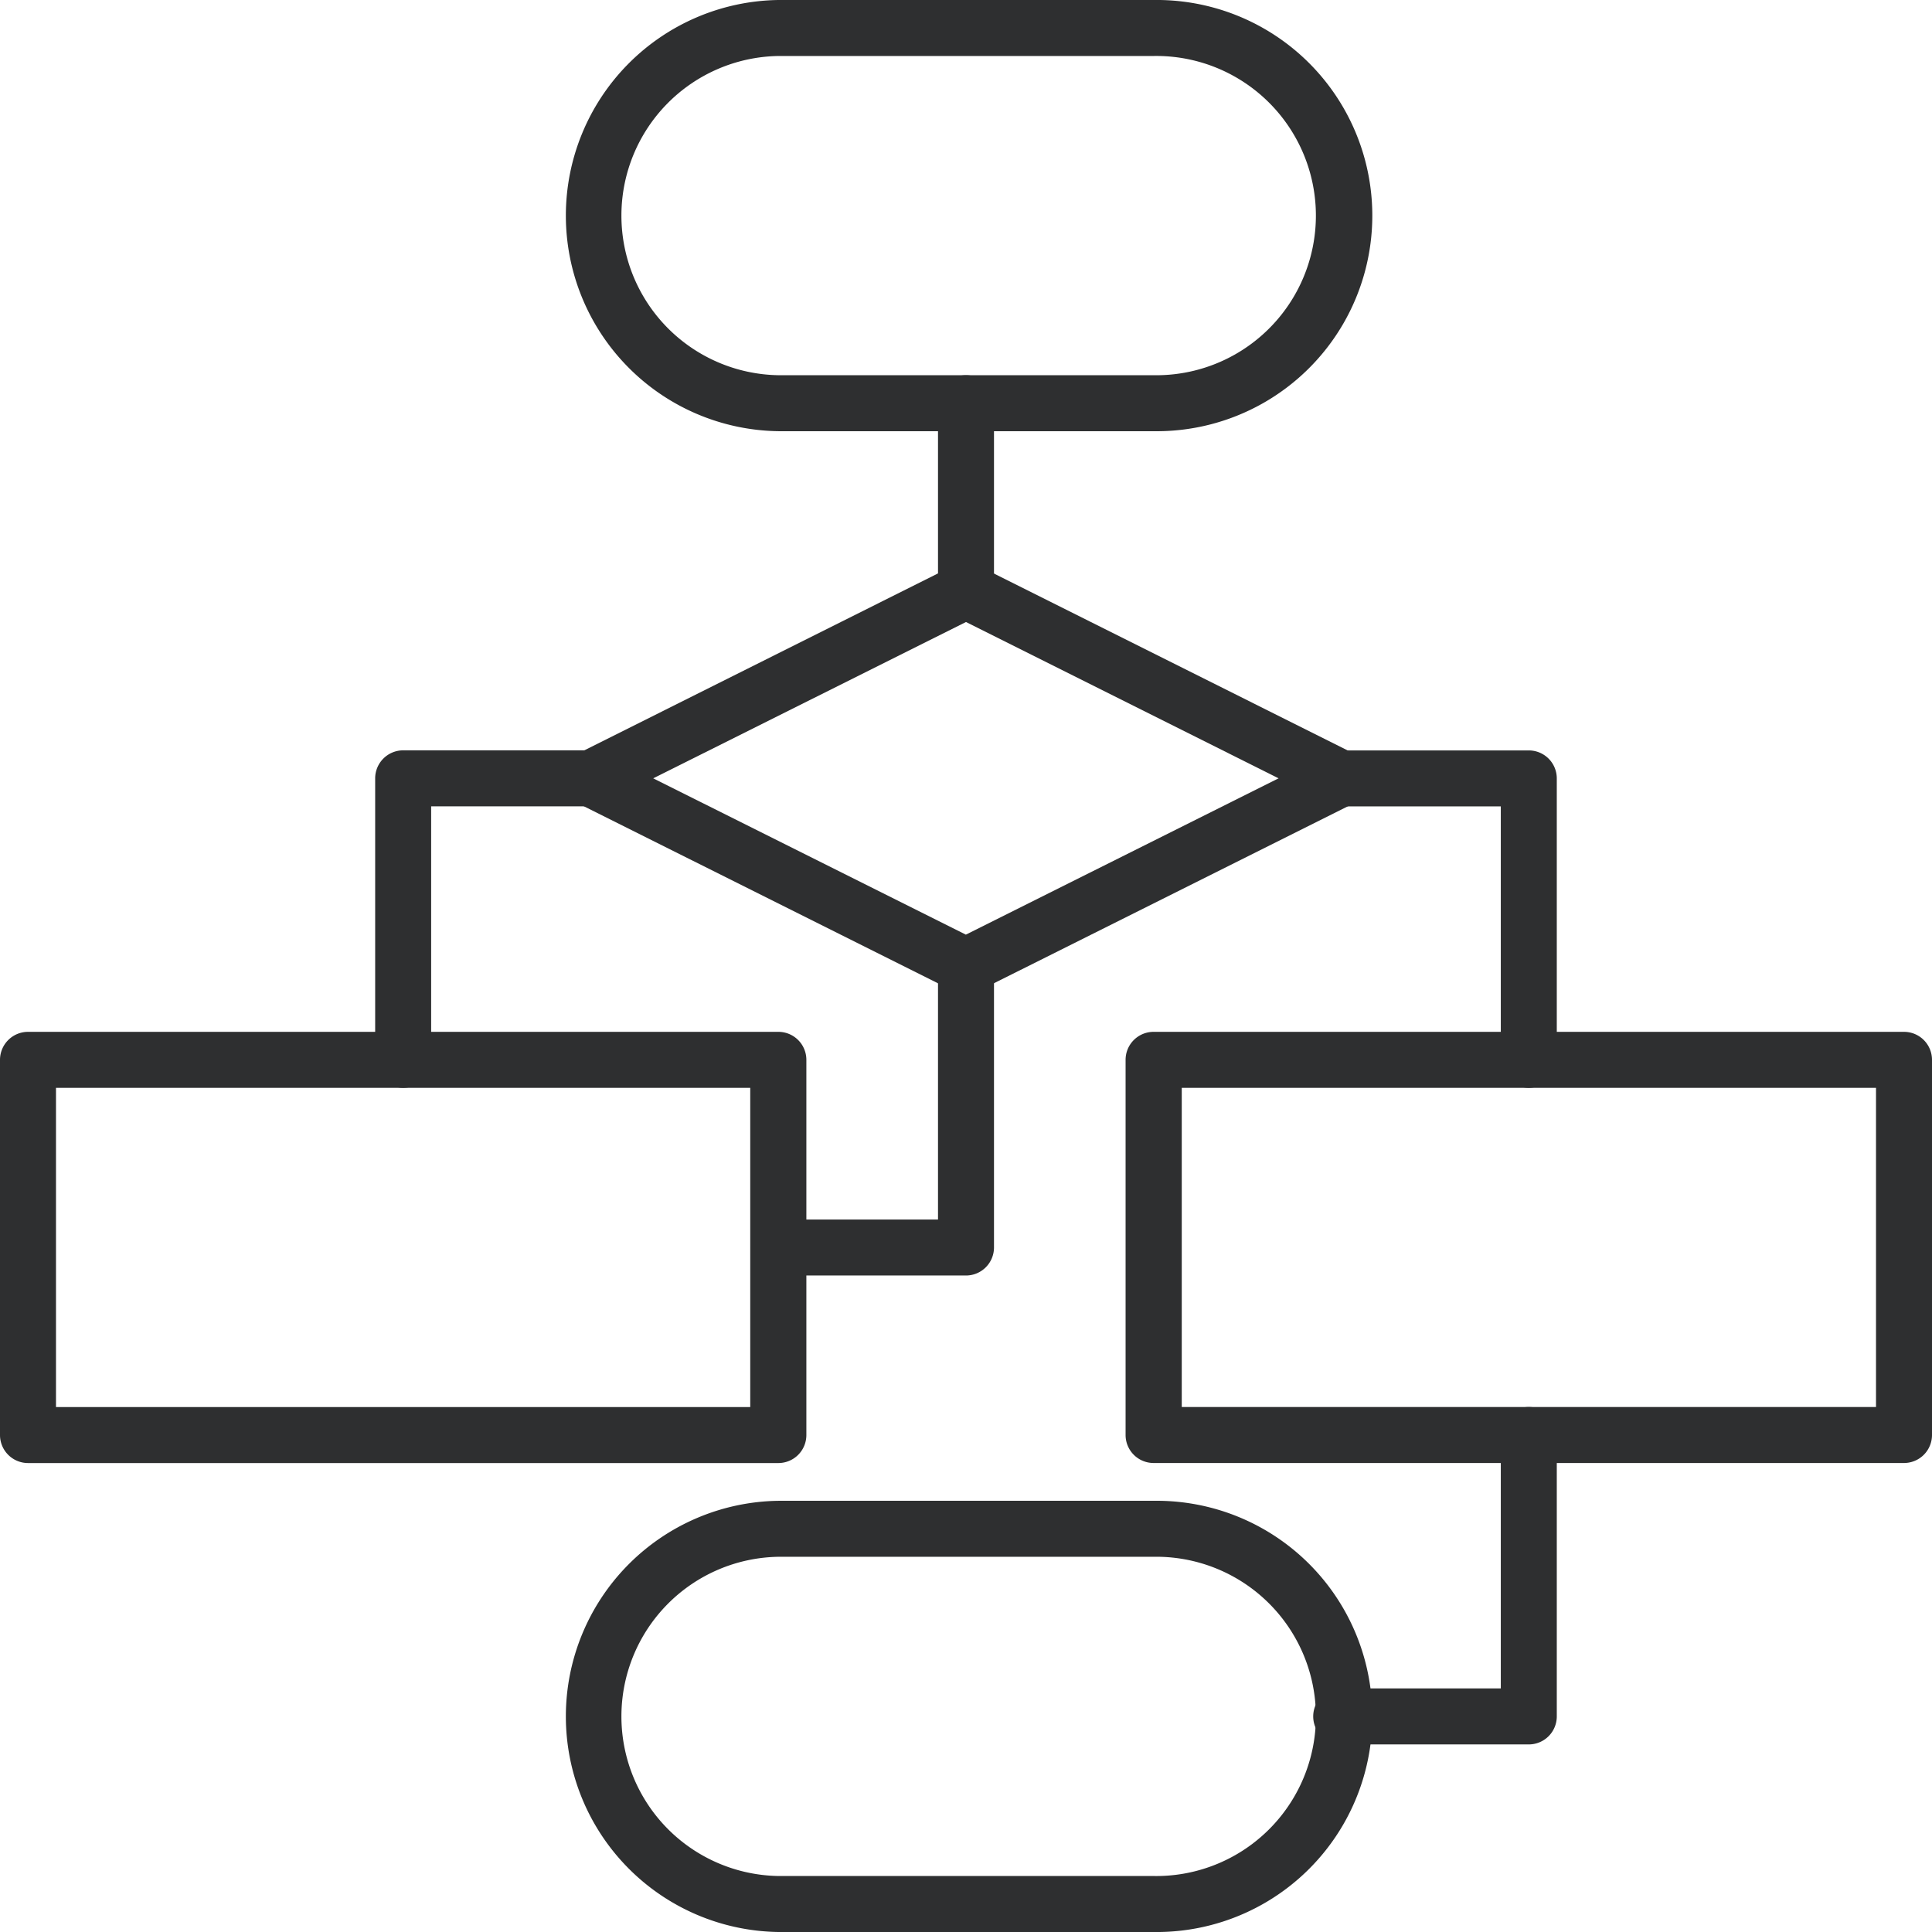 <svg id="Livello_1" data-name="Livello 1" xmlns="http://www.w3.org/2000/svg" viewBox="0 0 431.34 431.34"><defs><style>.cls-1{fill:#2e2f30;}</style></defs><title>diagram</title><path class="cls-1" d="M574.83,466.39a6.25,6.25,0,0,1-6.25-6.25V418.25a6.25,6.25,0,0,1,12.5,0v41.89A6.26,6.26,0,0,1,574.83,466.39Z" transform="translate(-359.16 -328.23)"/><path class="cls-1" d="M449.17,571.1a6.26,6.26,0,0,1-6.25-6.25V502a6.26,6.26,0,0,1,6.25-6.25h41.89a6.25,6.25,0,0,1,0,12.5H455.42v56.58A6.25,6.25,0,0,1,449.17,571.1Z" transform="translate(-359.16 -328.23)"/><path class="cls-1" d="M700.48,571.1a6.25,6.25,0,0,1-6.25-6.25V508.27H658.6a6.25,6.25,0,1,1,0-12.5h41.88a6.25,6.25,0,0,1,6.25,6.25v62.83A6.25,6.25,0,0,1,700.48,571.1Z" transform="translate(-359.16 -328.23)"/><path class="cls-1" d="M700.48,717.69H658.6a6.25,6.25,0,1,1,0-12.5h35.63V648.61a6.25,6.25,0,0,1,12.5,0v62.83A6.25,6.25,0,0,1,700.48,717.69Z" transform="translate(-359.16 -328.23)"/><path class="cls-1" d="M574.83,613H532.94a6.25,6.25,0,0,1,0-12.5h35.64V543.9a6.25,6.25,0,0,1,12.5,0v62.83A6.26,6.26,0,0,1,574.83,613Z" transform="translate(-359.16 -328.23)"/><path class="cls-1" d="M616.71,424.5H532.94a48.14,48.14,0,0,1,0-96.27h83.77a48.14,48.14,0,1,1,0,96.27Zm-83.77-83.77a35.64,35.64,0,0,0,0,71.27h83.77a35.64,35.64,0,1,0,0-71.27Z" transform="translate(-359.16 -328.23)"/><path class="cls-1" d="M616.71,759.57H532.94a48.14,48.14,0,0,1,0-96.27h83.77a48.14,48.14,0,1,1,0,96.27ZM532.94,675.8a35.64,35.64,0,0,0,0,71.27h83.77a35.64,35.64,0,1,0,0-71.27Z" transform="translate(-359.16 -328.23)"/><path class="cls-1" d="M574.83,550.15a6.13,6.13,0,0,1-2.8-.66l-83.77-41.88a6.25,6.25,0,0,1,0-11.18L572,454.54a6.25,6.25,0,0,1,5.59,0l83.77,41.89a6.25,6.25,0,0,1,0,11.18l-83.77,41.88A6.12,6.12,0,0,1,574.83,550.15ZM505,502l69.8,34.9L644.62,502l-69.79-34.9Z" transform="translate(-359.16 -328.23)"/><path class="cls-1" d="M532.94,654.87H365.41a6.26,6.26,0,0,1-6.25-6.25V564.85a6.26,6.26,0,0,1,6.25-6.25H532.94a6.25,6.25,0,0,1,6.25,6.25v83.77A6.25,6.25,0,0,1,532.94,654.87Zm-161.28-12.5h155V571.1h-155Z" transform="translate(-359.16 -328.23)"/><path class="cls-1" d="M784.25,654.86H616.71a6.25,6.25,0,0,1-6.25-6.25V564.85a6.25,6.25,0,0,1,6.25-6.25H784.25a6.25,6.25,0,0,1,6.25,6.25v83.76A6.25,6.25,0,0,1,784.25,654.86ZM623,642.36H778V571.1H623Z" transform="translate(-359.16 -328.23)"/></svg>